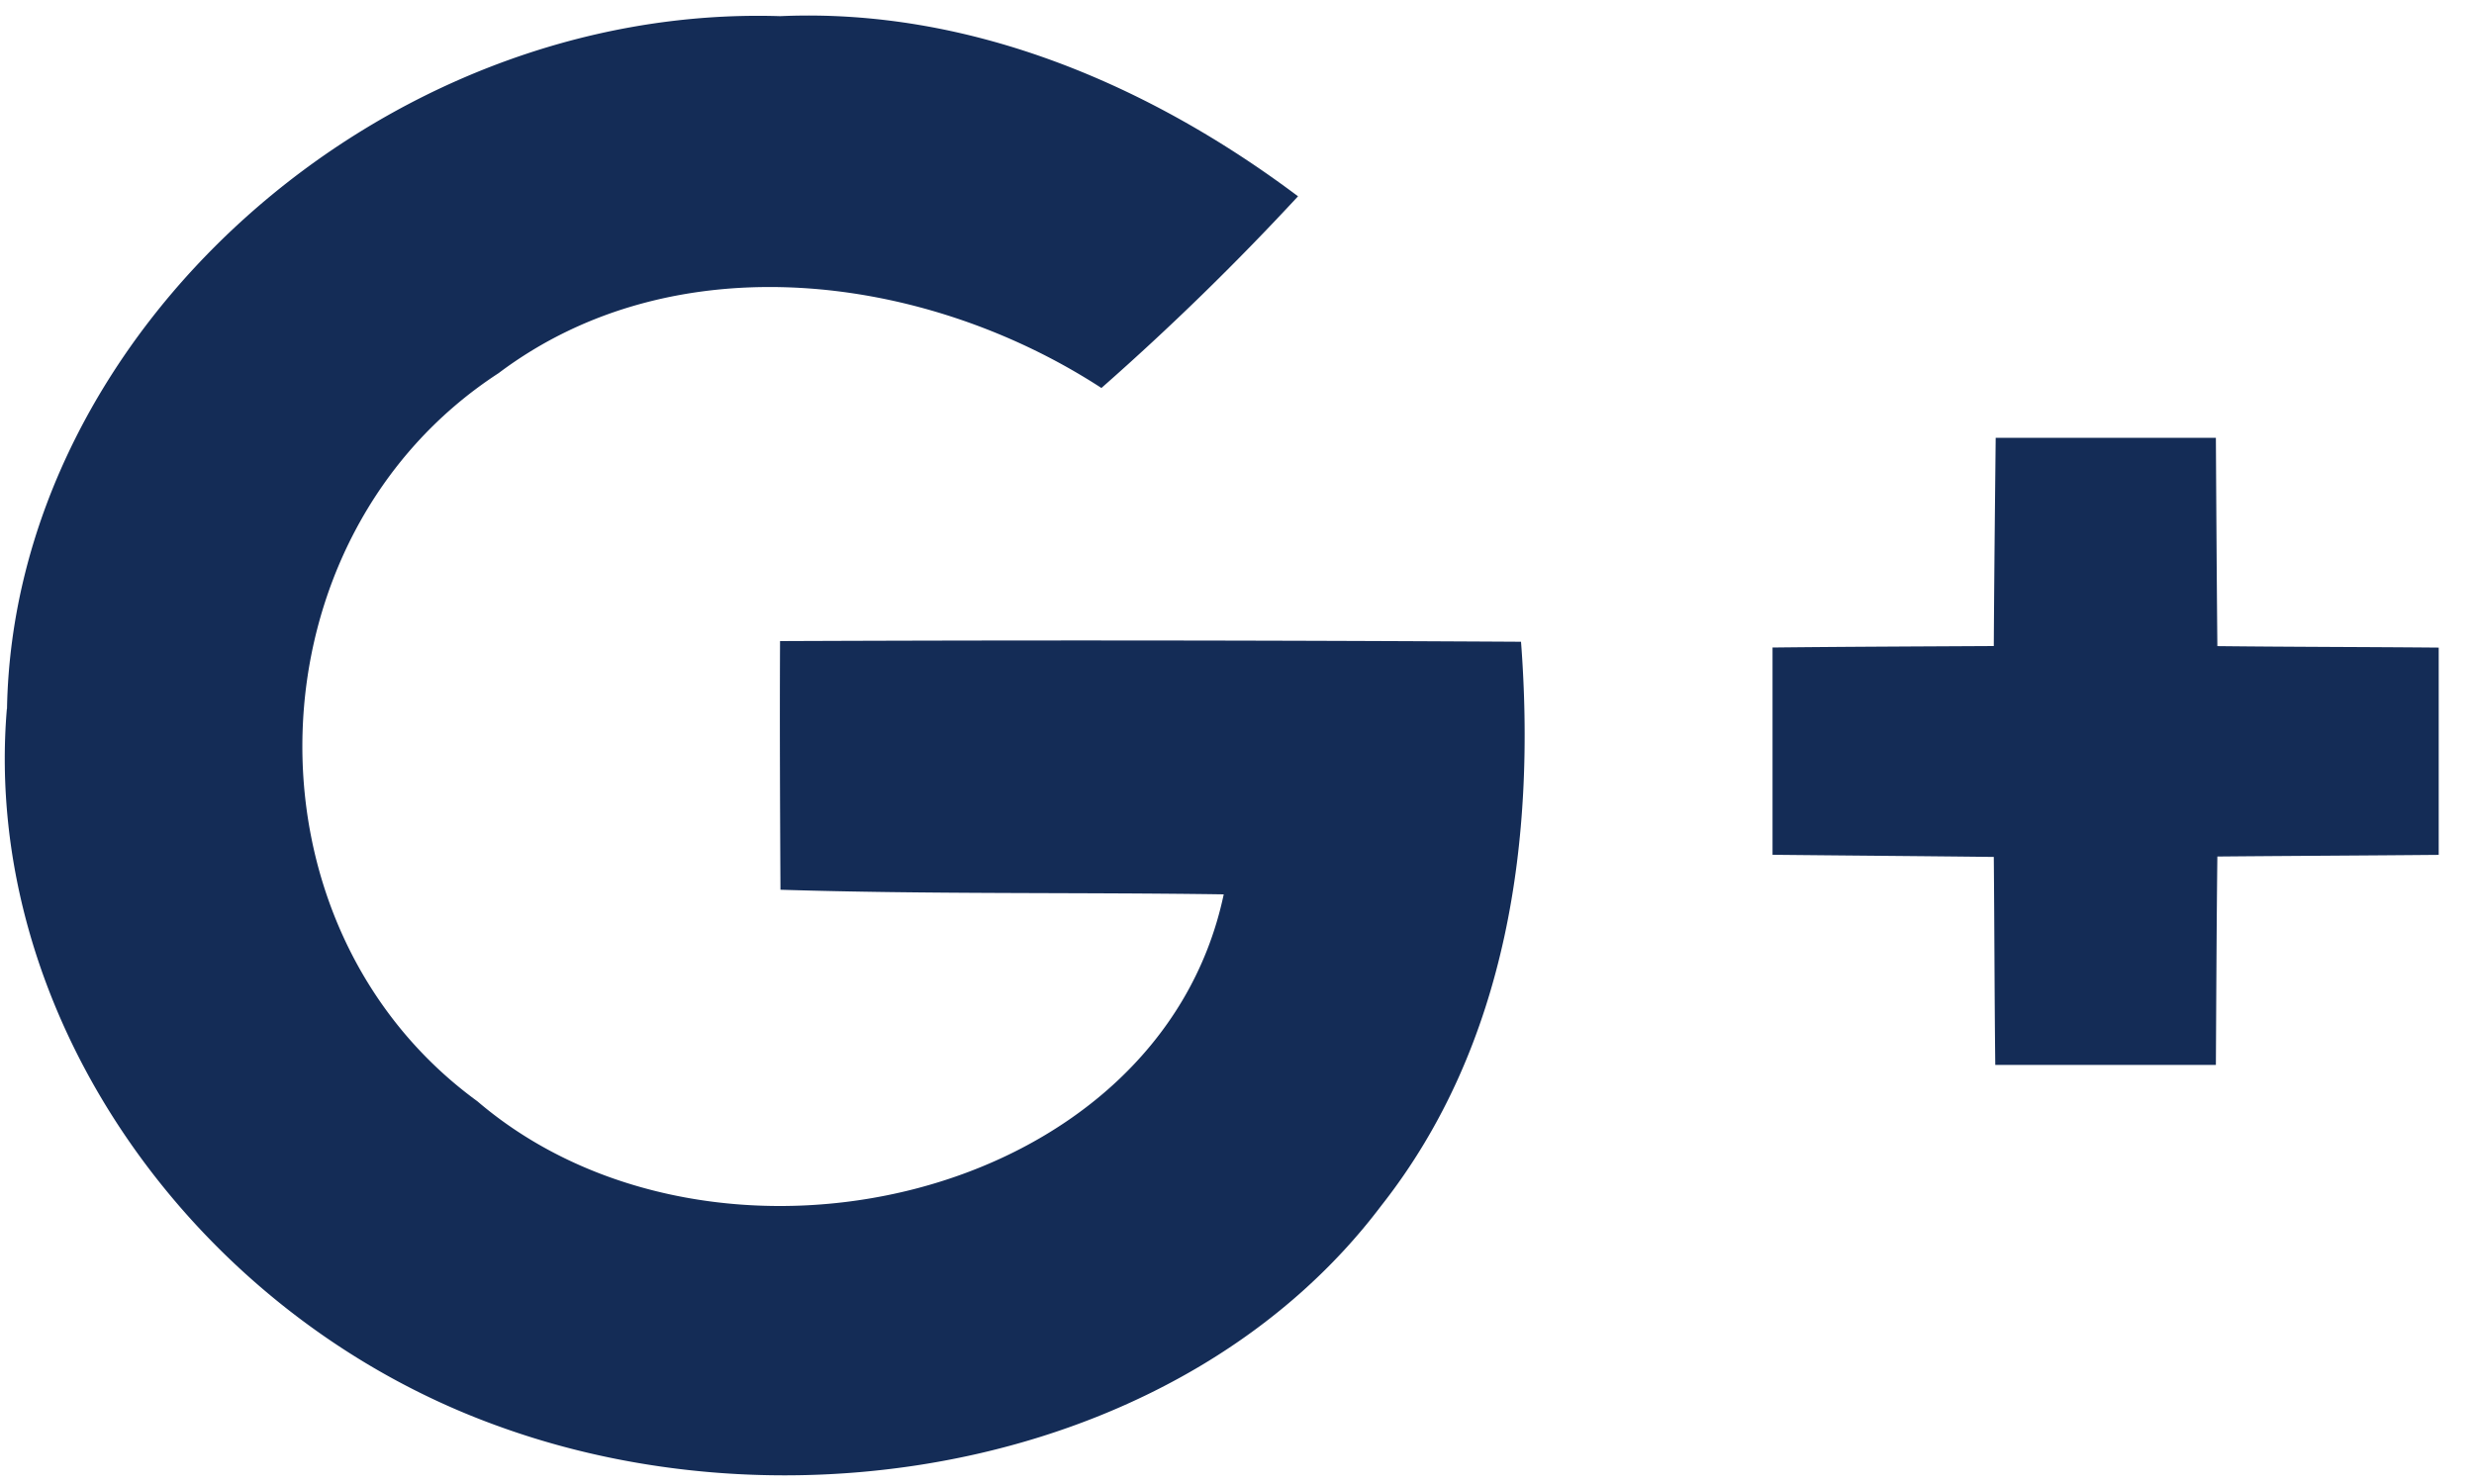 <svg xmlns="http://www.w3.org/2000/svg" width="30" height="18" viewBox="0 0 30 18"><title>Fill 20 + Fill 21</title><g fill="#142c56" fill-rule="evenodd"><path d="M.085 8.598C.165 4.038 4.618.044 9.46.196c2.32-.102 4.502.85 6.28 2.185a32.463 32.463 0 0 1-2.384 2.325c-2.137-1.39-5.175-1.788-7.31-.18-3.057 1.99-3.196 6.69-.257 8.832 2.858 2.443 8.26 1.23 9.05-2.51-1.79-.026-3.585 0-5.375-.056-.005-1.005-.01-2.01-.005-3.016a902.26 902.26 0 0 1 8.985.008c.18 2.367-.153 4.886-1.697 6.843-2.338 3.098-7.032 4.002-10.694 2.675-3.676-1.318-6.28-4.974-5.97-8.702M24.2 5.31h2.67c.005.84.01 1.687.018 2.527.893.01 1.79.01 2.684.018v2.514c-.893.008-1.786.012-2.684.02-.01.846-.013 1.687-.018 2.528h-2.675c-.01-.84-.01-1.682-.018-2.523-.893-.01-1.79-.017-2.683-.026V7.854c.893-.01 1.786-.013 2.683-.018.005-.845.014-1.686.023-2.527"/></g></svg>